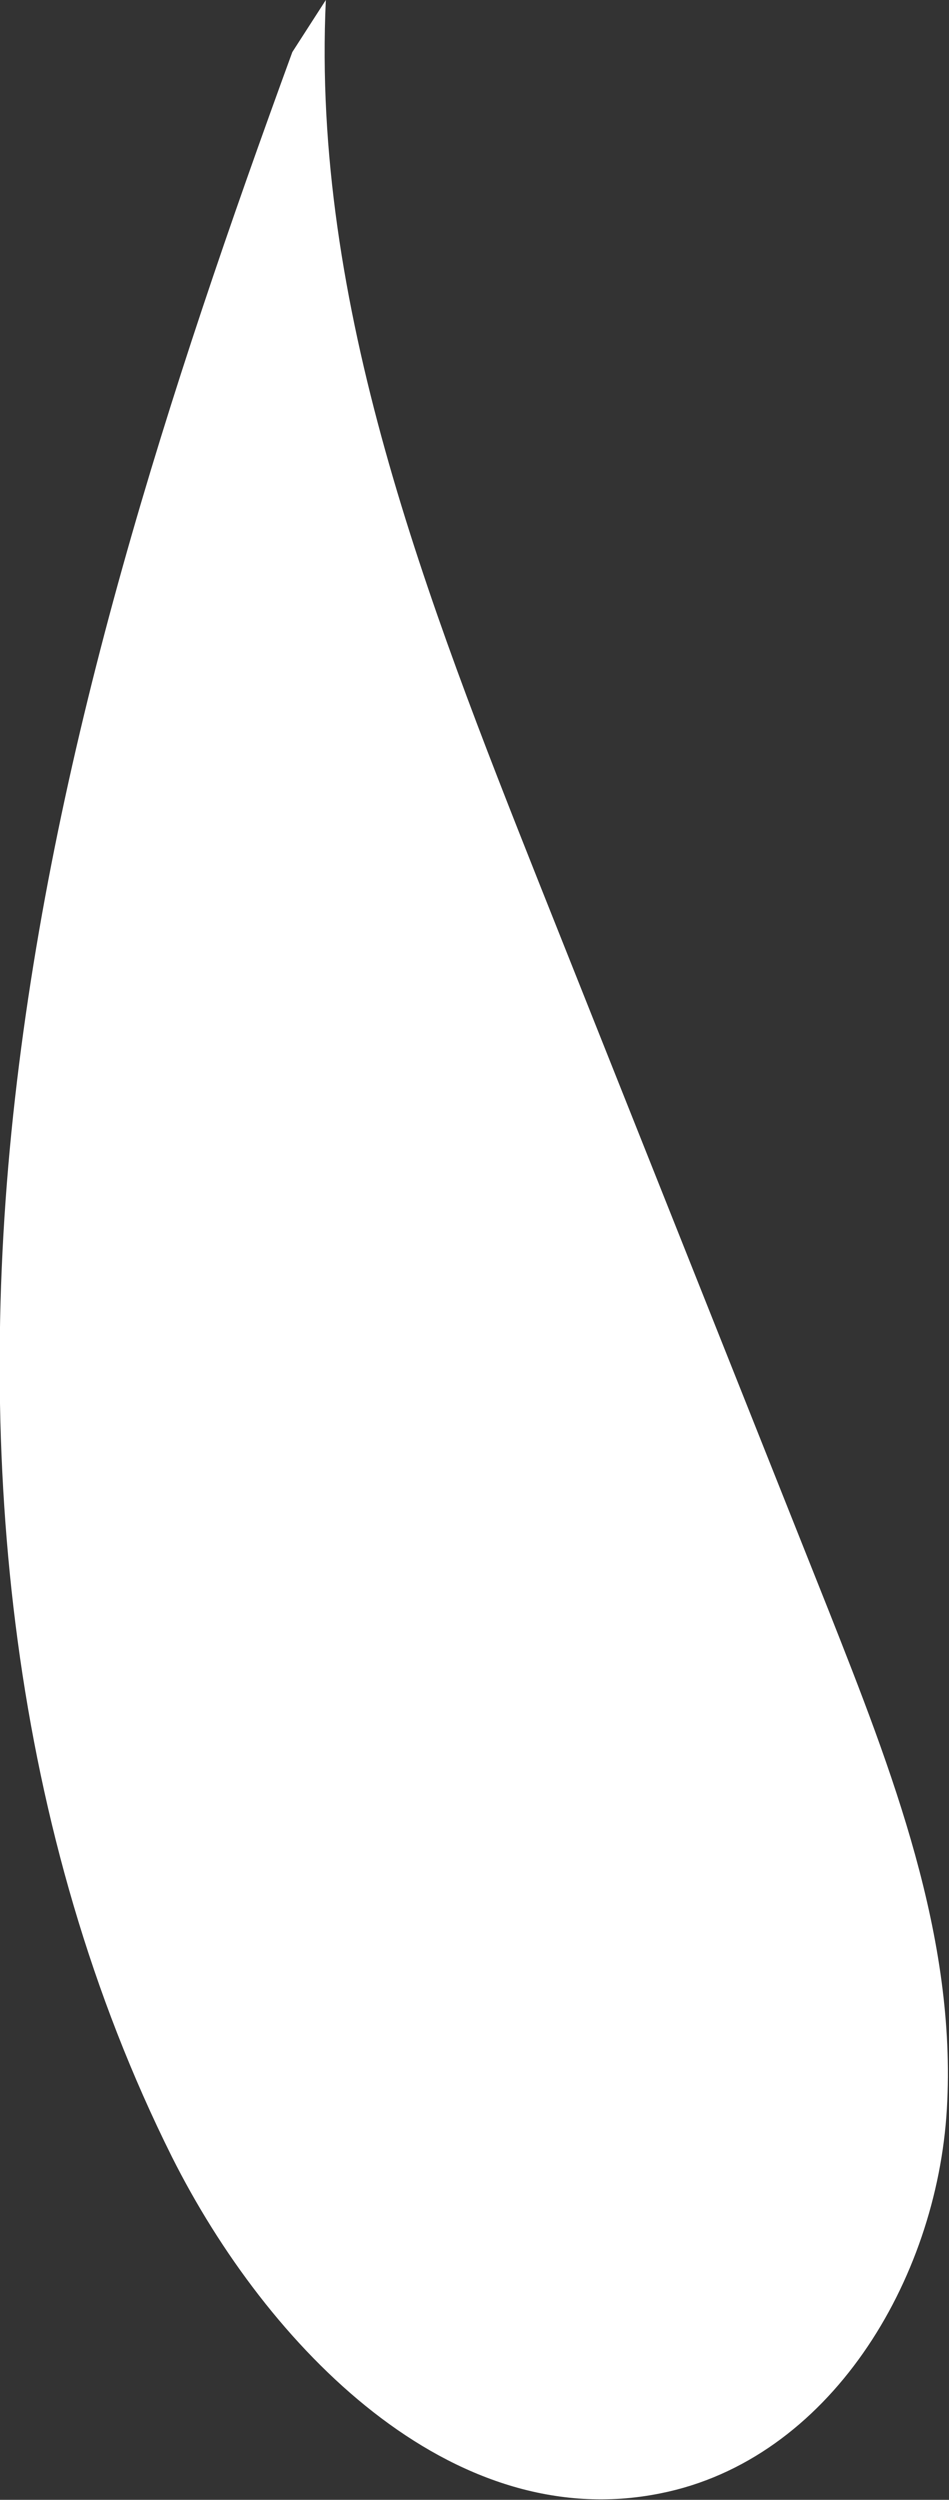 <?xml version="1.0" encoding="UTF-8"?> <svg xmlns="http://www.w3.org/2000/svg" xmlns:xlink="http://www.w3.org/1999/xlink" version="1.1" id="Слой_1" x="0px" y="0px" viewBox="0 0 133.1 350.4" style="enable-background:new 0 0 133.1 350.4;" xml:space="preserve"><rect x="0" y="0" width="133.1" height="350.4" fill="#333333" stroke="none"/> <style type="text/css"> .st0{fill:#FFFFFF;} </style> <g> <path class="st0" d="M41,7.3C23.6,54.9,7.8,103.6,2.1,154s-0.6,103,22,148.3c13.4,26.7,39.2,53.1,68.5,47.2 c23.7-4.7,38.8-29.8,40.2-53.9s-7.7-47.4-16.6-69.9c-13.5-33.9-27-67.8-40.5-101.7C59.9,84.2,43.7,42.8,45.7,0"></path> </g> </svg> 